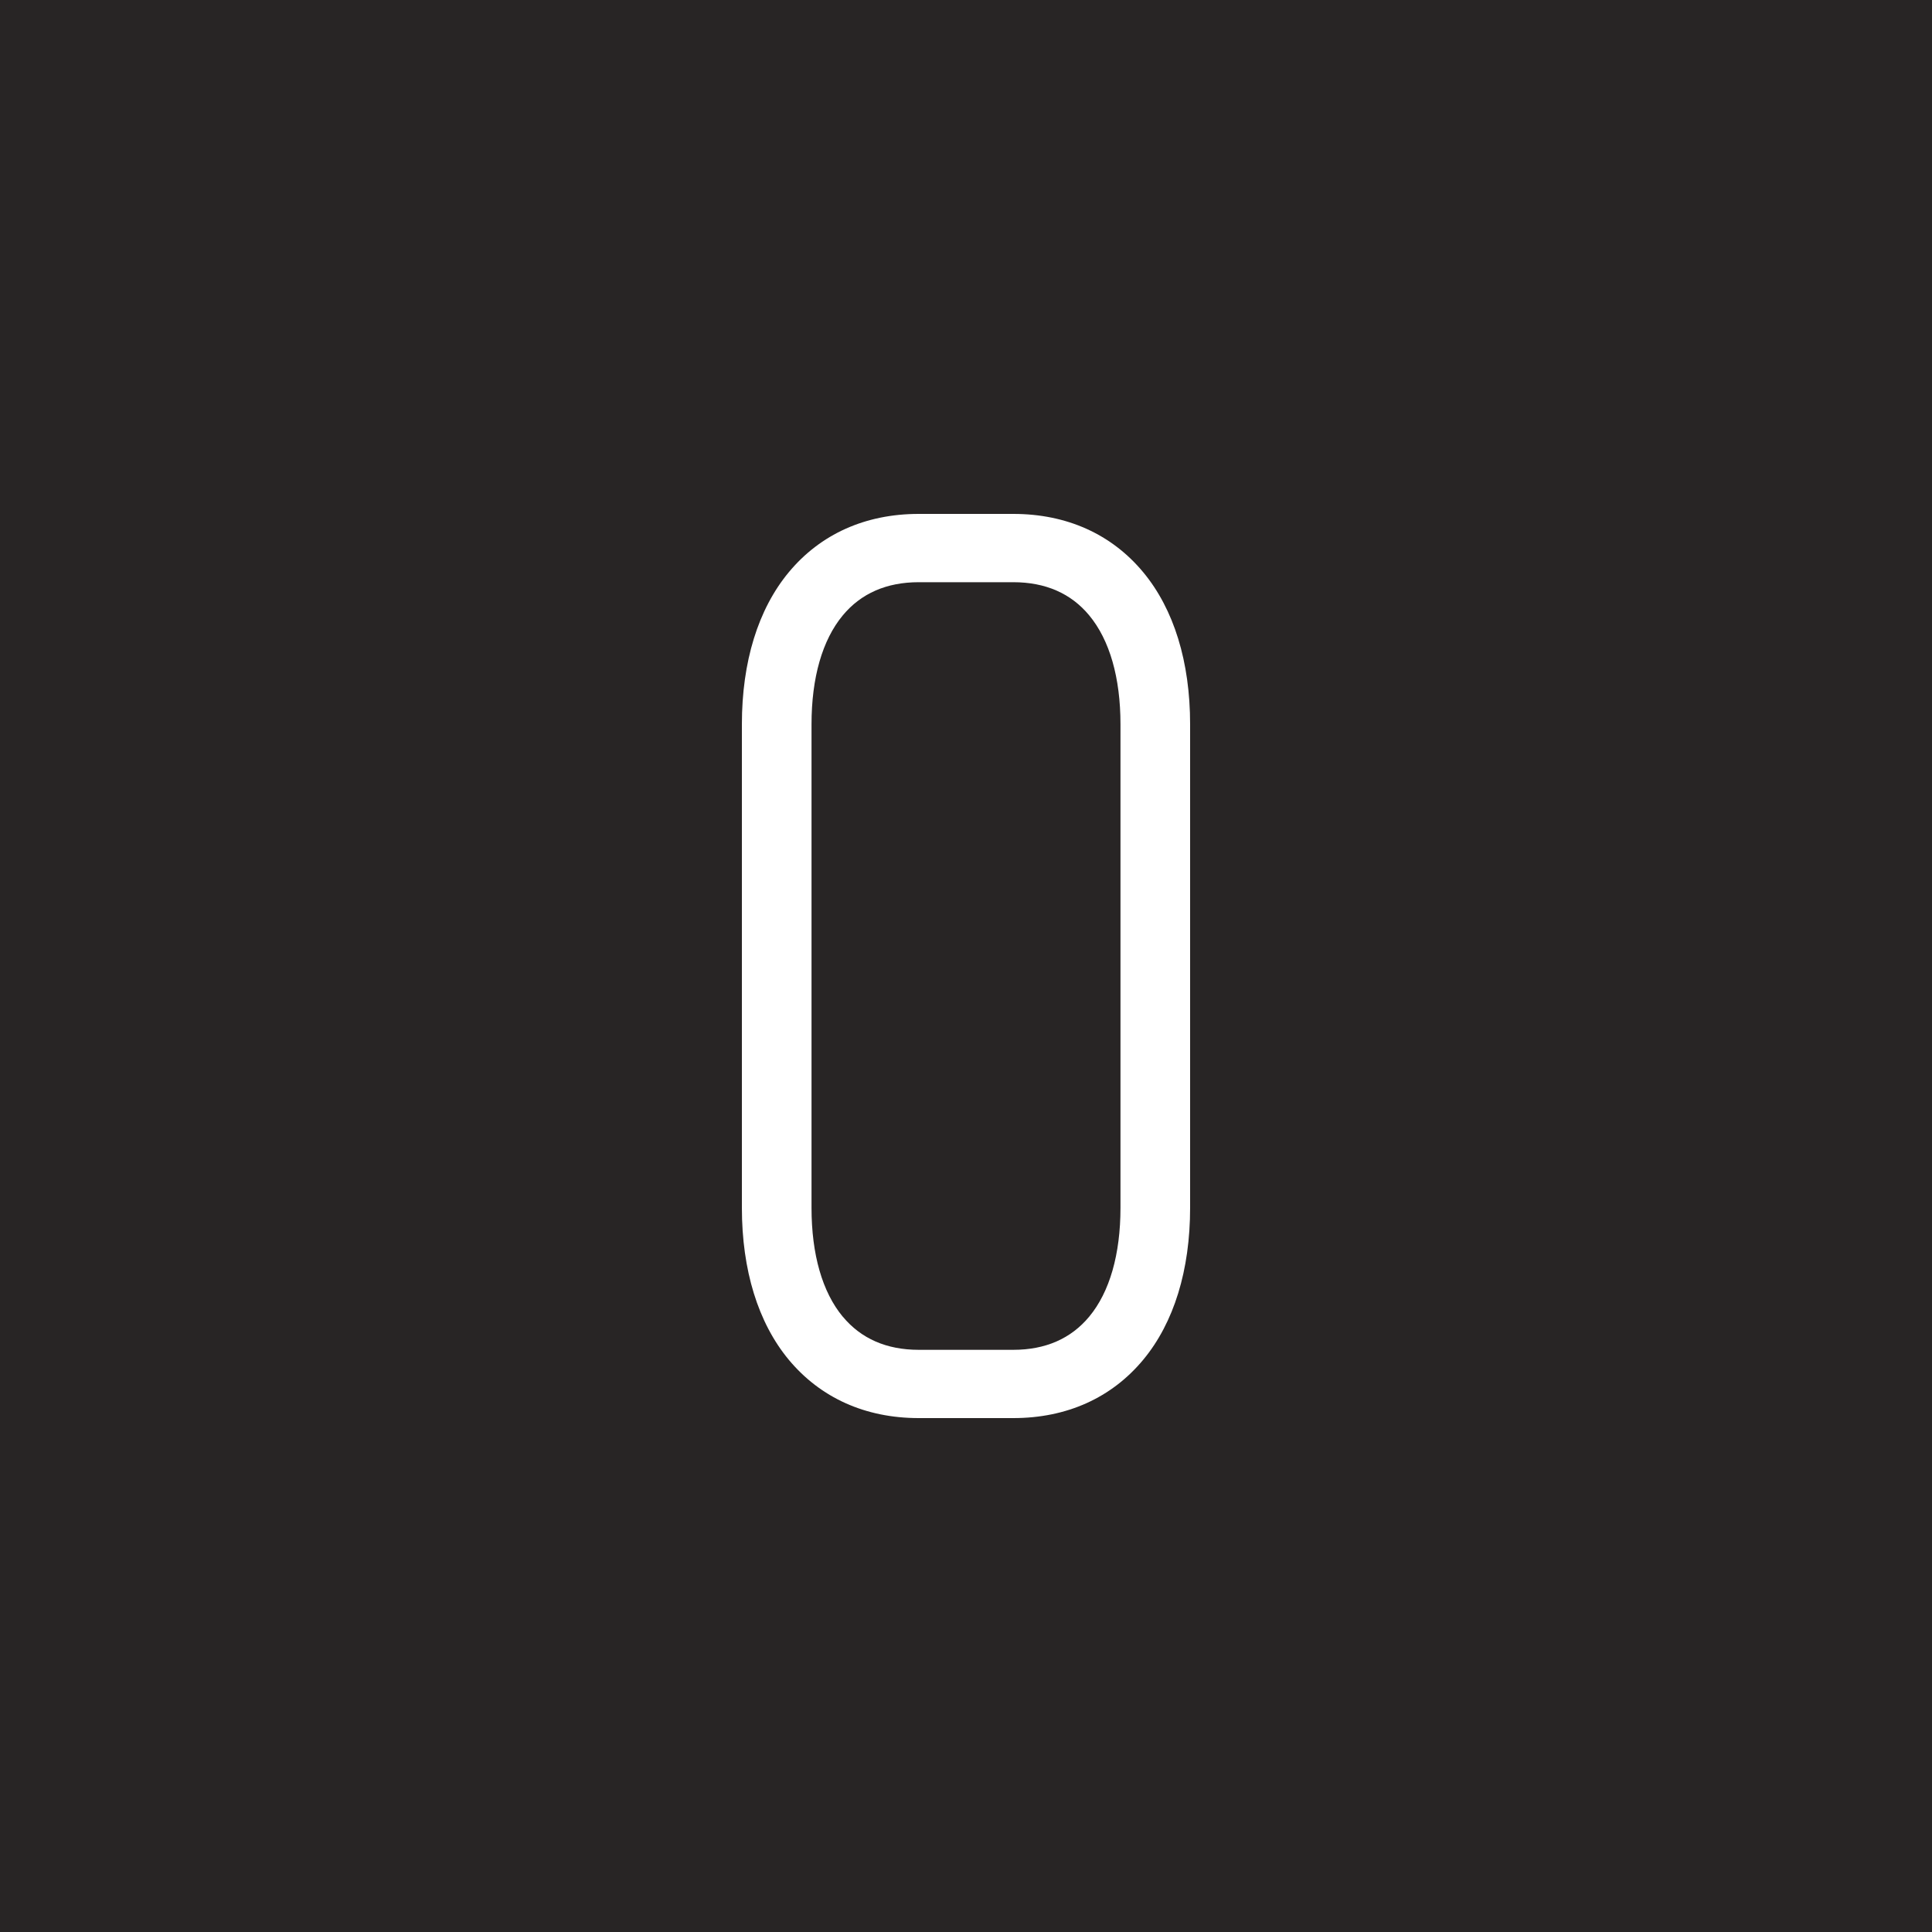 <svg width="500" height="500" viewBox="0 0 500 500" fill="none" xmlns="http://www.w3.org/2000/svg">
<rect width="500" height="500" fill="#282525"/>
<path d="M204.121 148.112C196.192 157.676 192 171.277 192 187.445V312.559C192 328.726 196.192 342.324 204.121 351.888C212.324 361.758 223.952 367 237.754 367H262.246C276.048 367 287.679 361.775 295.879 351.888C303.808 342.327 308 328.726 308 312.559V187.445C308 171.274 303.808 157.673 295.879 148.112C287.679 138.225 276.048 133 262.246 133H237.754C223.952 133 212.324 138.225 204.121 148.112ZM218.107 340.758C212.817 334.383 210.022 324.642 210.022 312.579V187.448C210.022 175.385 212.817 165.641 218.107 159.266C222.837 153.565 229.446 150.675 237.754 150.675H262.246C270.554 150.675 277.18 153.565 281.893 159.266C287.183 165.641 289.978 175.385 289.978 187.448V312.562C289.978 324.625 287.183 334.366 281.893 340.741C277.163 346.442 270.554 349.332 262.246 349.332H237.754C229.446 349.332 222.837 346.442 218.107 340.741V340.758Z" fill="white"/>
</svg>
